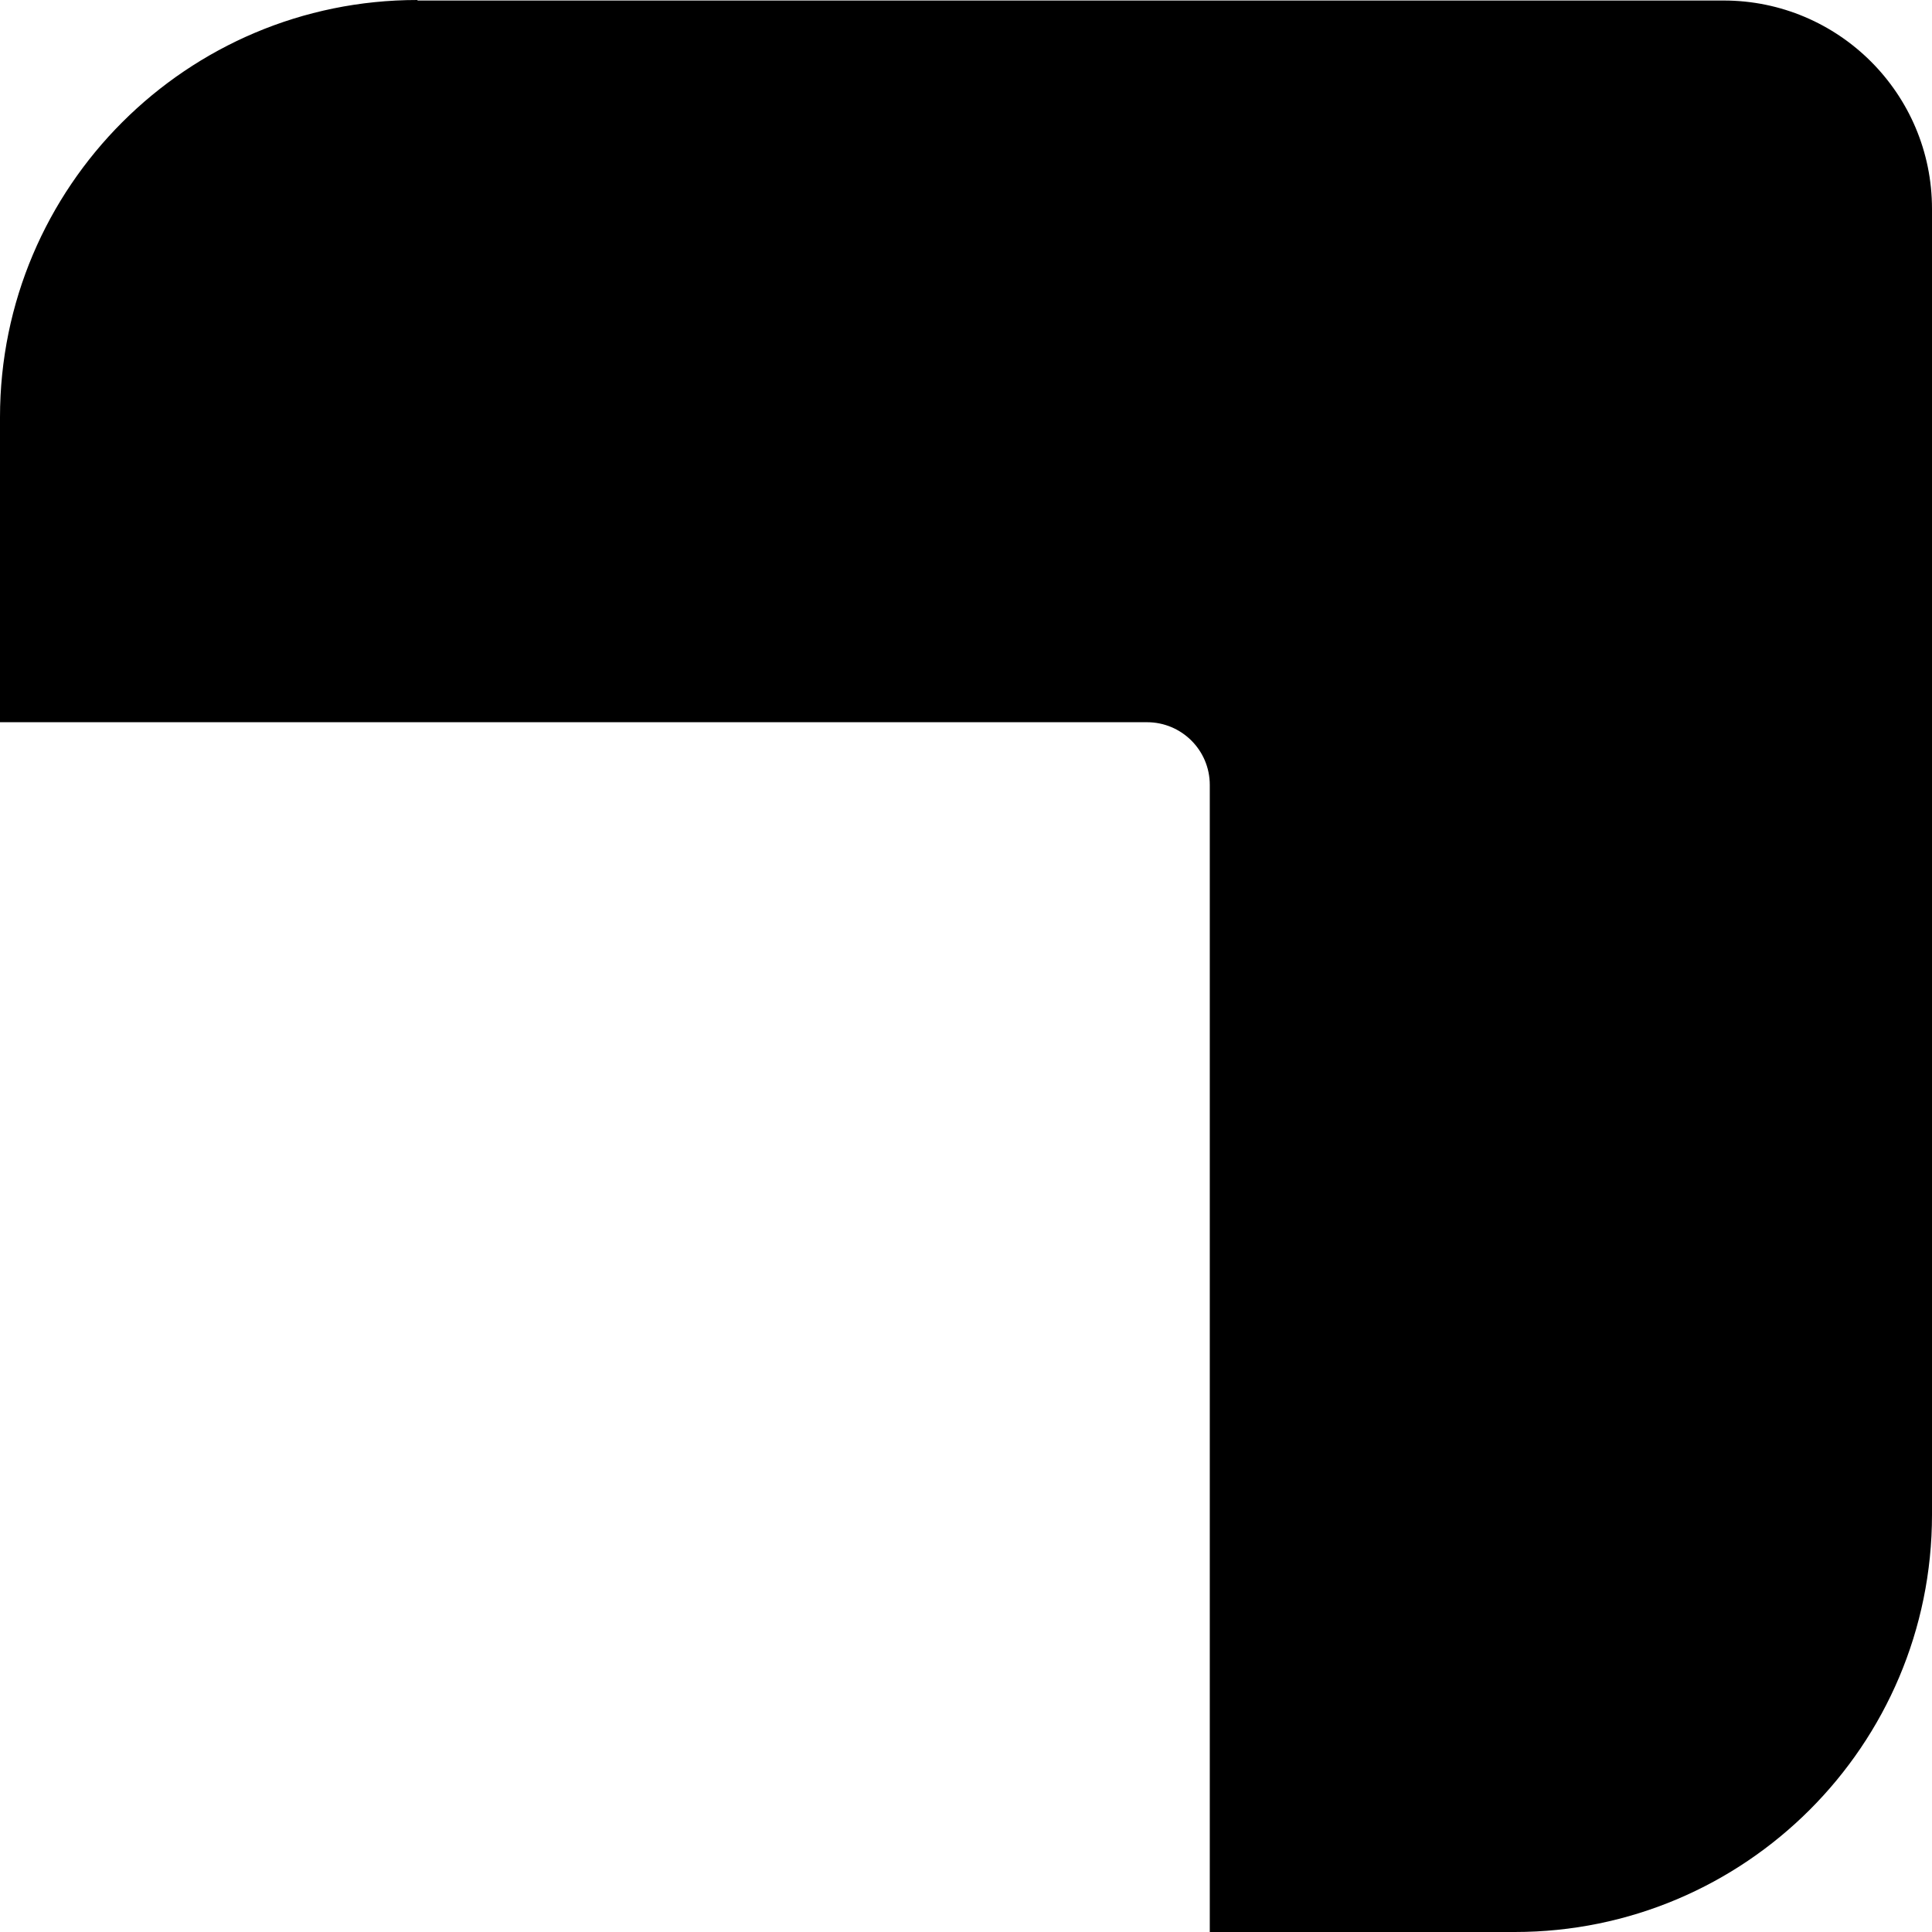 <svg preserveAspectRatio="none" width="100%" height="100%" overflow="visible" style="display: block;" viewBox="0 0 132 132" fill="none" xmlns="http://www.w3.org/2000/svg">
<g id="clippath-1">
<path id="Vector" d="M28.508 0C12.785 0 0 12.751 0 28.508V49.344H78.371C80.72 49.344 82.656 51.245 82.656 53.629V132H103.492C119.215 132 132 119.249 132 103.492V14.271C132 6.393 125.607 0.035 117.763 0.035H28.542L28.508 0Z" fill="black"/>
</g>
</svg>
